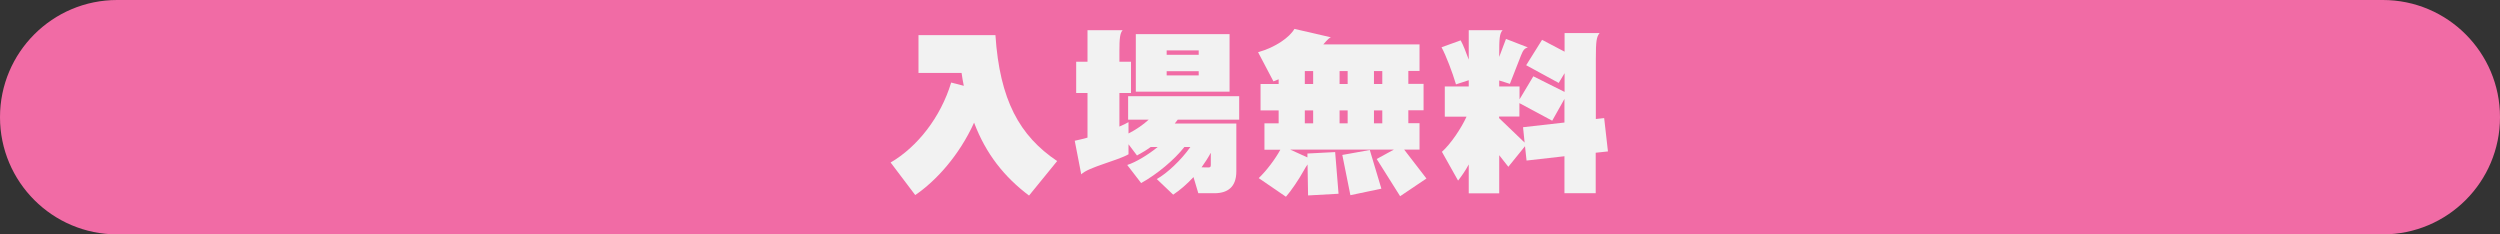 <?xml version="1.0" encoding="UTF-8"?>
<svg xmlns="http://www.w3.org/2000/svg" version="1.1" viewBox="0 0 1920 180">
  <rect x="0" y="0" width="1920" height="180" fill="#333333" stroke="none"/>
  <defs>
    <style>
      .cls-1 {
        fill: #f16ba5;
      }

      .cls-2 {
        fill: #f2f2f2;
      }
    </style>
  </defs>
  <!-- Generator: Adobe Illustrator 28.6.0, SVG Export Plug-In . SVG Version: 1.2.0 Build 709)  -->
  <g>
    <g id="_レイヤー_1" data-name="レイヤー_1">
      <path class="cls-1" d="M1830,180H90C40.3,180,0,139.7,0,90h0C0,40.3,40.3,0,90,0h1740C1879.7,0,1920,40.3,1920,90h0c0,49.7-40.3,90-90,90Z"/>
      <g>
        <path class="cls-2" d="M790.3,150.2c-19.1-14.4-33.1-32-42.2-56-11.5,25.3-29.3,44.8-45.2,55.6l-18.9-25c20.5-11.9,38.5-34.8,46.5-61.4l9.7,2.5c-.7-3.2-1.2-6.5-1.7-9.9h-33.1v-29h59.1c3.3,49.8,18.5,77.3,47.4,96.7l-21.6,26.5Z"/>
        <path class="cls-2" d="M904.5,91.9c-.7.9-1.5,2-2.3,3h47.3v36.8c0,11.9-6.6,16.7-16.9,16.7h-12.3l-3.7-12.4c-4.9,5.3-10.2,9.9-15.6,13.5l-12.6-12c7.7-4.2,18.8-14.6,25.8-24.6h-4.6c-7.7,9.8-20.8,20.8-33.2,27.7l-10.7-13.9c6.6-2.1,15.9-7.7,23.4-13.8h-5.4c-3.2,2.4-6.8,4.5-10.5,6.5l-6.5-8.6v7.7c-9.4,5.2-30.9,9.9-36.3,15.4l-5-25.8c2.9-.5,6.2-1.5,9.8-2.4v-34.3h-8.7v-24h8.7v-24.2h27c-2,2.1-2.5,6.2-2.5,15.9v8.3h8.9v24h-8.9v25.8c2.8-1.2,5.3-2.4,7-3.4v8.7c5.6-2.8,11.4-6.8,15.5-10.6h-15.8v-18h85.3v18s-47.2,0-47.2,0ZM872.3,70.5V26.2h72v44.2h-72ZM920.6,38.7h-24.6v3.4h24.6v-3.4ZM920.6,54.7h-24.6v3.2h24.6v-3.2ZM929.8,117.5c-2,3.7-4.4,7.4-7,11,2,.1,3.8.1,5.2.1s1.9-.4,1.9-1.9v-9.2h-.1Z"/>
        <path class="cls-2" d="M1075.3,150.7l-18-28.6,13.2-7.2h-79.6l13.2,6v-3l21.3-1.1,2.6,32-23.4,1.3-.4-23.8c-.9,1.2-1.9,2.9-3.2,5.2-3.4,6.2-9.5,15.2-13.4,19.6l-20.9-14.3c6-5.7,12.8-14.8,16.6-21.8h-12.2v-20.3h10.9v-9.9h-13.9v-20.3h13.9v-3.6l-4,1.6-11.8-22.4c13.5-3.7,24.5-11.7,27.9-17.9l28.2,6.5c-1.2.1-2.6,1.5-6,5.4h73.9v20.4h-8.6v9.9h11.7v20.3h-11.7v9.9h8.6v20.3h-11.8l17.1,22.2-20.2,13.6ZM1008.5,54.6h-6.4v9.9h6.4v-9.9ZM1008.5,84.8h-6.4v9.9h6.4v-9.9ZM1035,54.6h-6.2v9.9h6.2v-9.9ZM1035,84.8h-6.2v9.9h6.2v-9.9ZM1037.1,149.9l-6.2-30.9,21.1-3.8,8.9,29.7-23.8,5ZM1061.6,54.6h-6.4v9.9h6.4v-9.9ZM1061.6,84.8h-6.4v9.9h6.4v-9.9Z"/>
        <path class="cls-2" d="M1225.5,117.3v31.1h-24v-28.4l-29.1,3.3-1.2-11-12.8,15.8-7-8.9v29.3h-23.4v-22.2c-2.6,4.9-5.6,9.1-8.2,12.4l-12.4-22.1c6.8-6.1,14.8-18,18.9-27h-16.7v-23.2h18.4v-4.8l-9.8,3.2c-2.8-9.4-7.5-21.8-11.1-28.5l14.7-5.3c1.9,3.4,4.1,9.1,6.2,14.8v-22.6h26c-2.4,2.4-2.6,7.2-2.6,17.2v3.3l5.2-13.8,16.8,6.5c-2.6.8-3.6,2-5.2,6l-8.6,22-8.2-2.6v4.6h15.6v9.9l10.6-17.7,24,12v-14.4l-4.5,7.5-25-13.6,12.2-19.5,17.3,9.1v-14.3h26.9c-2.4,2.9-2.9,6.1-2.9,19.9v46.1l6.4-.7,2.9,25.6-9.4,1ZM1201.5,76l-9.4,16.7-25.2-13.5v10.3h-15.6v1.2l19.6,18.8-1.2-11.8,31.8-3.6v-18.1h0Z"/>
      </g>
    </g>
  </g>
</svg>